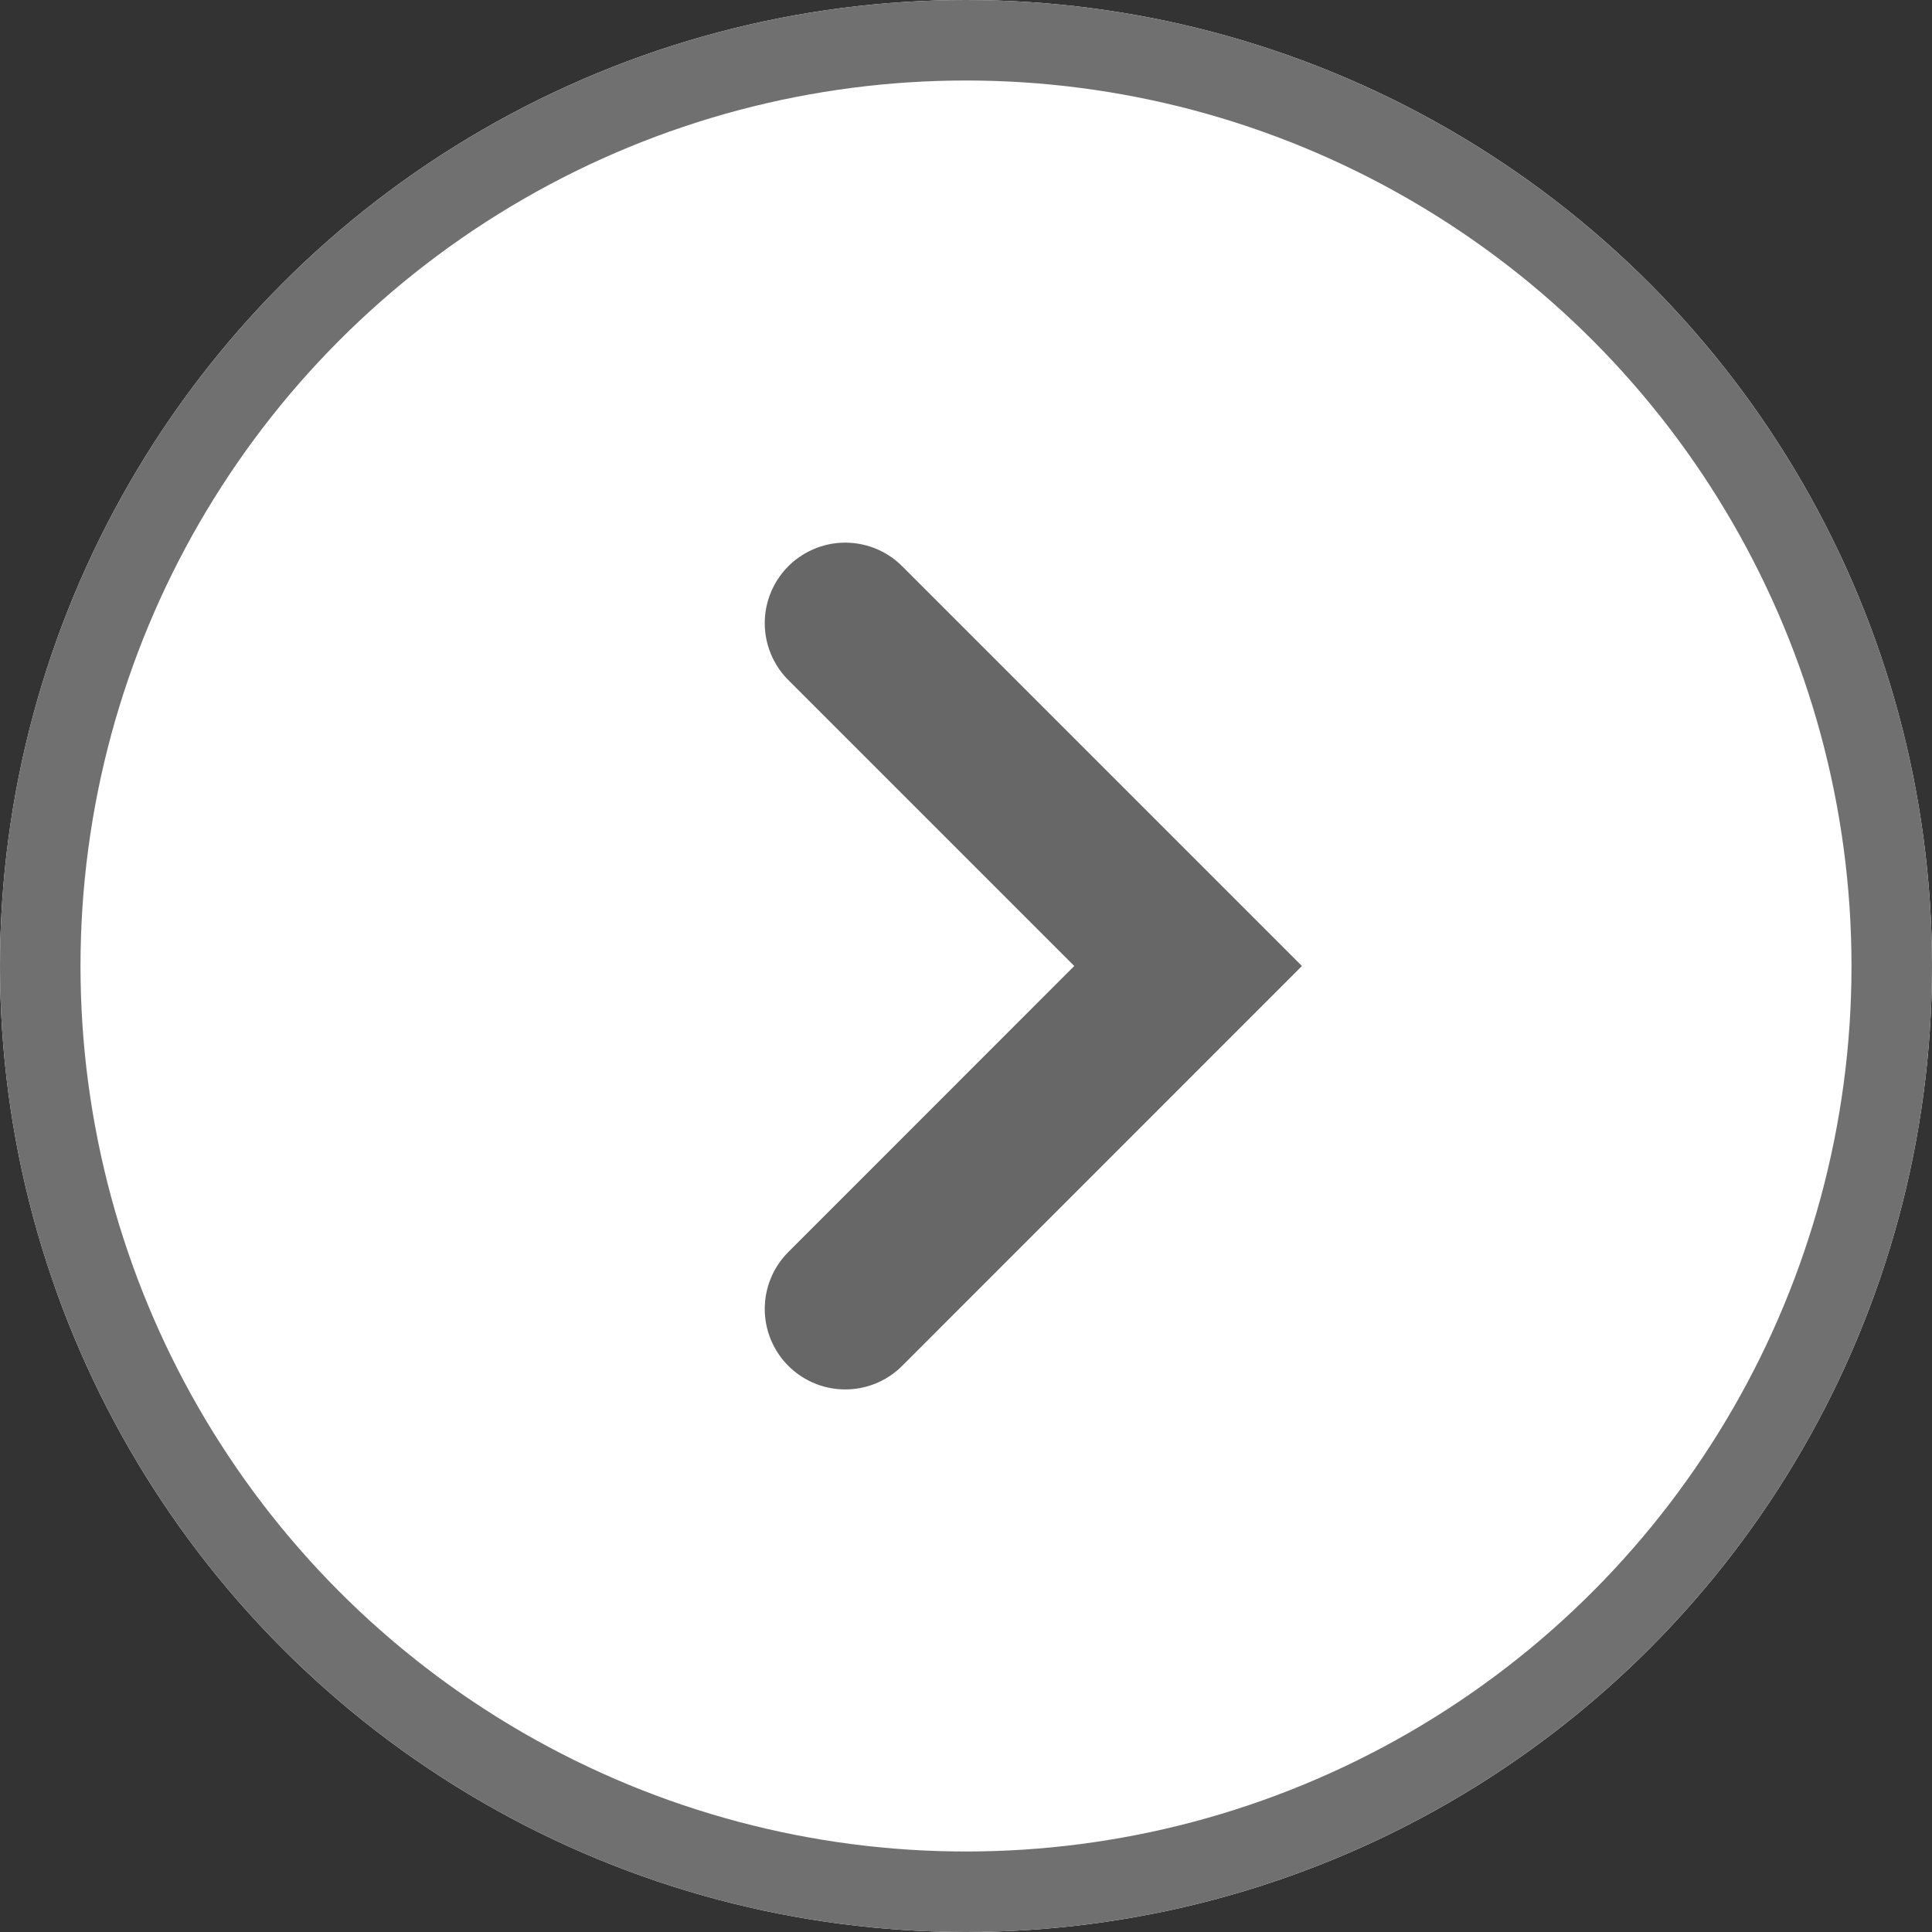 <svg xmlns="http://www.w3.org/2000/svg" width="24" height="24" viewBox="0 0 24 24">
  <rect x="0" y="0" width="24" height="24" fill="#333333" stroke="none"/>
  <g id="그룹_41215" data-name="그룹 41215" transform="translate(-1944 -492)">
    <g id="타원_29" data-name="타원 29" transform="translate(1944 492)" fill="#fff" stroke="#707070" stroke-width="1">
      <circle cx="12" cy="12" r="12" stroke="none"/>
      <circle cx="12" cy="12" r="11.5" fill="none"/>
    </g>
    <path id="패스_22789" data-name="패스 22789" d="M108.259,443.356,104,447.616l4.259,4.259" transform="translate(2062.759 951.616) rotate(180)" fill="none" stroke="#676767" stroke-linecap="round" stroke-width="2"/>
  </g>
</svg>
